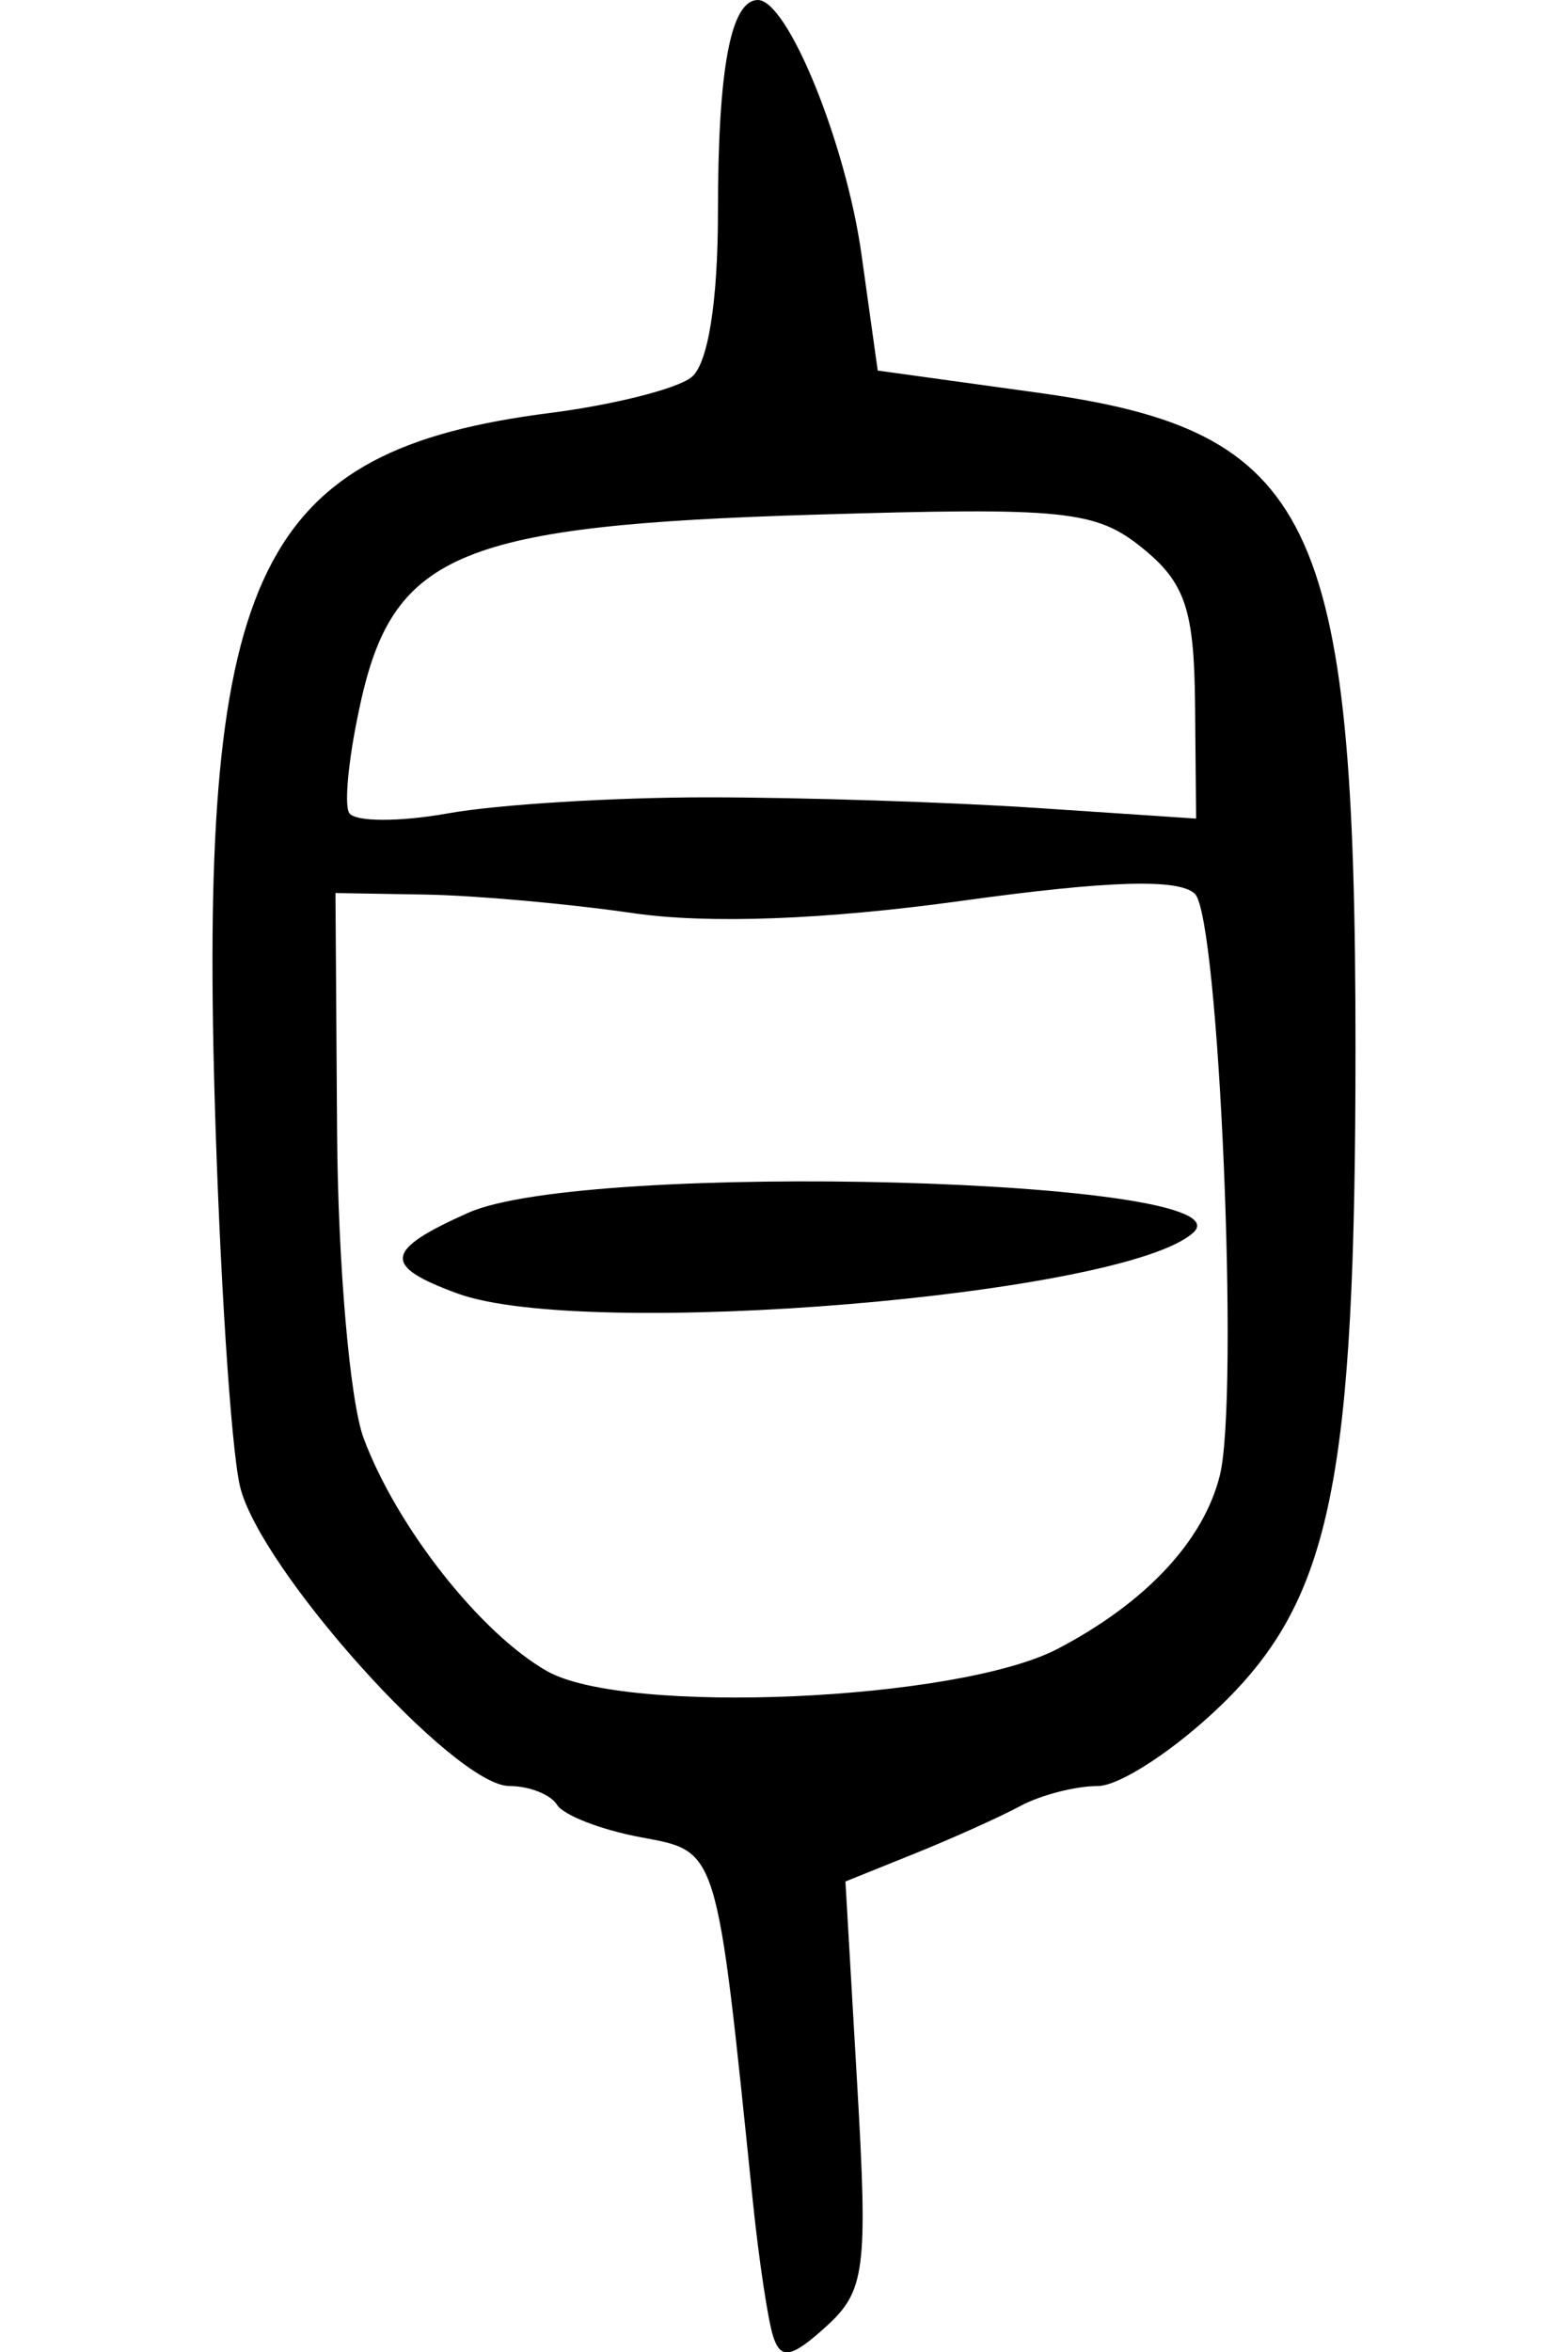 <?xml version="1.0" encoding="UTF-8" standalone="no"?>
<!-- Created with Inkscape (http://www.inkscape.org/) -->

<svg
   xmlns:dc="http://purl.org/dc/elements/1.1/"
   xmlns:cc="http://creativecommons.org/ns#"
   xmlns:rdf="http://www.w3.org/1999/02/22-rdf-syntax-ns#"
   xmlns:svg="http://www.w3.org/2000/svg"
   xmlns="http://www.w3.org/2000/svg"
   version="1.1"
   width="73.786"
   height="110.633"
   id="svg2">
  <defs
     id="defs4" />
  <g
     transform="translate(-341.075,-390.77)"
     id="layer1">
    <path
       d="m 377.457,500.657 c -0.245,-0.762 -0.676,-3.636 -0.959,-6.386 -1.719,-16.754 -1.611,-16.404 -5.286,-17.094 -1.855,-0.348 -3.62,-1.032 -3.921,-1.519 -0.301,-0.488 -1.311,-0.887 -2.244,-0.887 -2.598,0 -11.811,-10.263 -12.688,-14.134 -0.419,-1.851 -0.953,-10.116 -1.187,-18.366 -0.698,-24.667 2.09,-30.335 15.782,-32.078 2.974,-0.379 5.969,-1.133 6.656,-1.678 0.78,-0.618 1.25,-3.543 1.25,-7.785 0,-6.752 0.605,-9.959 1.88,-9.959 1.4,0 4.142,6.731 4.874,11.964 l 0.764,5.464 7.542,1.042 c 12.969,1.791 14.941,5.856 14.941,30.807 0,20.3 -1.139,25.89 -6.292,30.892 -2.172,2.108 -4.801,3.832 -5.842,3.832 -1.041,0 -2.674,0.421 -3.629,0.934 -0.955,0.514 -3.199,1.524 -4.988,2.245 l -3.251,1.31 0.554,9.553 c 0.506,8.725 0.377,9.712 -1.478,11.392 -1.617,1.464 -2.122,1.556 -2.477,0.452 z m 13.404,-32.346 c 4.139,-2.172 6.841,-5.059 7.613,-8.135 0.926,-3.69 -0.035,-26.233 -1.166,-27.361 -0.736,-0.734 -4.051,-0.636 -11,0.326 -6.417,0.888 -11.898,1.092 -15.447,0.576 -3.025,-0.44 -7.412,-0.833 -9.75,-0.873 l -4.25,-0.073 0.076,11.25 c 0.042,6.188 0.604,12.665 1.25,14.394 1.561,4.181 5.495,9.172 8.633,10.954 3.683,2.092 19.352,1.402 24.041,-1.058 z m -28.25,-16.703 c -3.563,-1.301 -3.467,-2.03 0.5,-3.799 5.532,-2.467 36.859,-1.622 34.13,0.921 -3.185,2.968 -28.6,5.08 -34.63,2.878 z m 11.75,-23.338 c 4.4,0 11.375,0.225 15.5,0.5 l 7.5,0.5 -0.05,-5.379 c -0.041,-4.453 -0.467,-5.717 -2.475,-7.343 -2.197,-1.779 -3.654,-1.927 -15.45,-1.571 -16.517,0.498 -19.733,1.803 -21.298,8.644 -0.581,2.539 -0.842,4.962 -0.581,5.384 0.261,0.423 2.36,0.43 4.665,0.017 2.304,-0.414 7.79,-0.752 12.19,-0.752 z"
       id="path2996"
       style="fill:#000000" />
  </g>
</svg>

